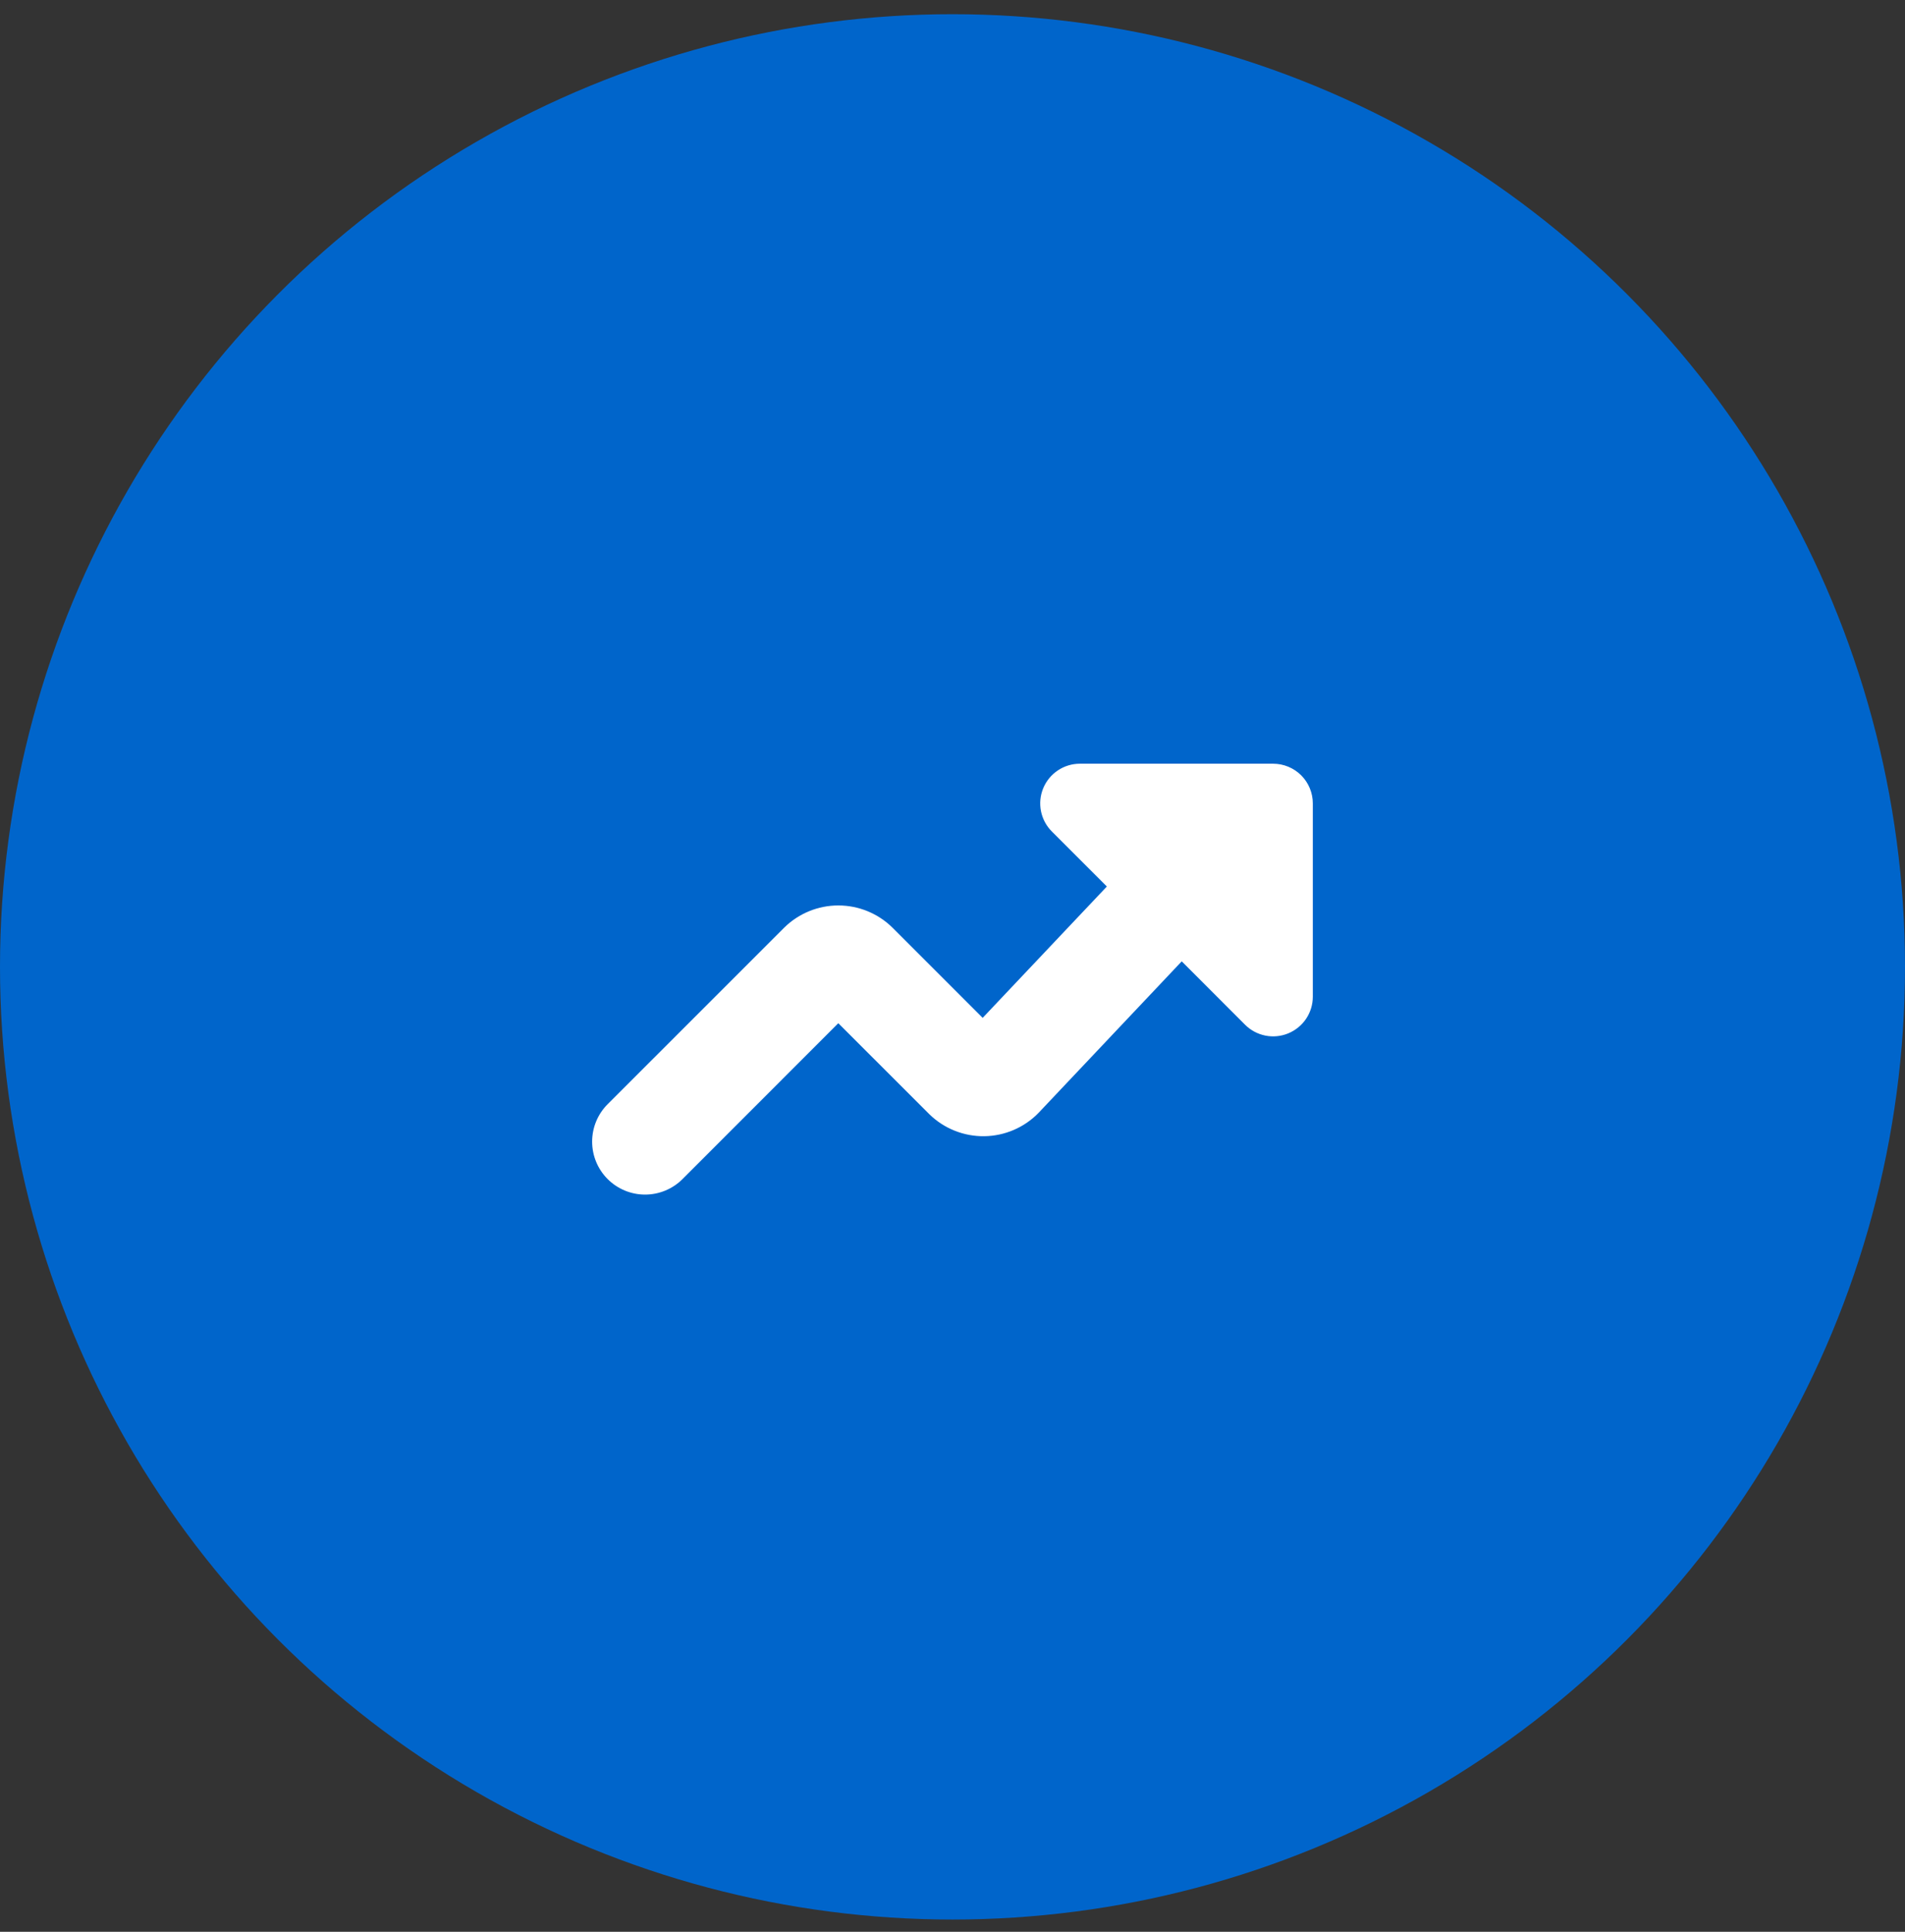 <svg width="72" height="73" viewBox="0 0 72 73" fill="none" xmlns="http://www.w3.org/2000/svg">
<rect x="0" y="0" width="72" height="73" fill="#333333" stroke="none"/>
<circle cx="36" cy="36.537" r="36" fill="#0065CB"/>
<path fill-rule="evenodd" clip-rule="evenodd" d="M25.796 44.556C25.421 44.931 24.912 45.142 24.381 45.142C23.85 45.142 23.341 44.931 22.966 44.556C22.591 44.181 22.38 43.672 22.38 43.141C22.38 42.61 22.591 42.101 22.966 41.726L29.632 35.062L29.646 35.048C30.191 34.514 30.923 34.216 31.685 34.216C32.447 34.216 33.179 34.514 33.724 35.048L33.738 35.062L37.14 38.464L41.834 33.5L39.754 31.42C39.544 31.21 39.402 30.943 39.344 30.652C39.286 30.361 39.316 30.06 39.429 29.786C39.543 29.512 39.735 29.278 39.981 29.113C40.228 28.948 40.517 28.86 40.814 28.86H48.118C48.516 28.86 48.897 29.018 49.179 29.299C49.46 29.581 49.618 29.962 49.618 30.36V37.664C49.618 37.961 49.53 38.25 49.365 38.497C49.2 38.743 48.966 38.935 48.692 39.049C48.418 39.162 48.117 39.192 47.826 39.134C47.535 39.076 47.268 38.934 47.058 38.724L44.664 36.328L39.256 42.05C38.989 42.326 38.67 42.546 38.317 42.698C37.964 42.85 37.585 42.931 37.201 42.936C36.817 42.941 36.436 42.87 36.08 42.727C35.723 42.585 35.398 42.373 35.124 42.104L35.11 42.09L31.684 38.666L25.796 44.556Z" fill="white"/>
</svg>
